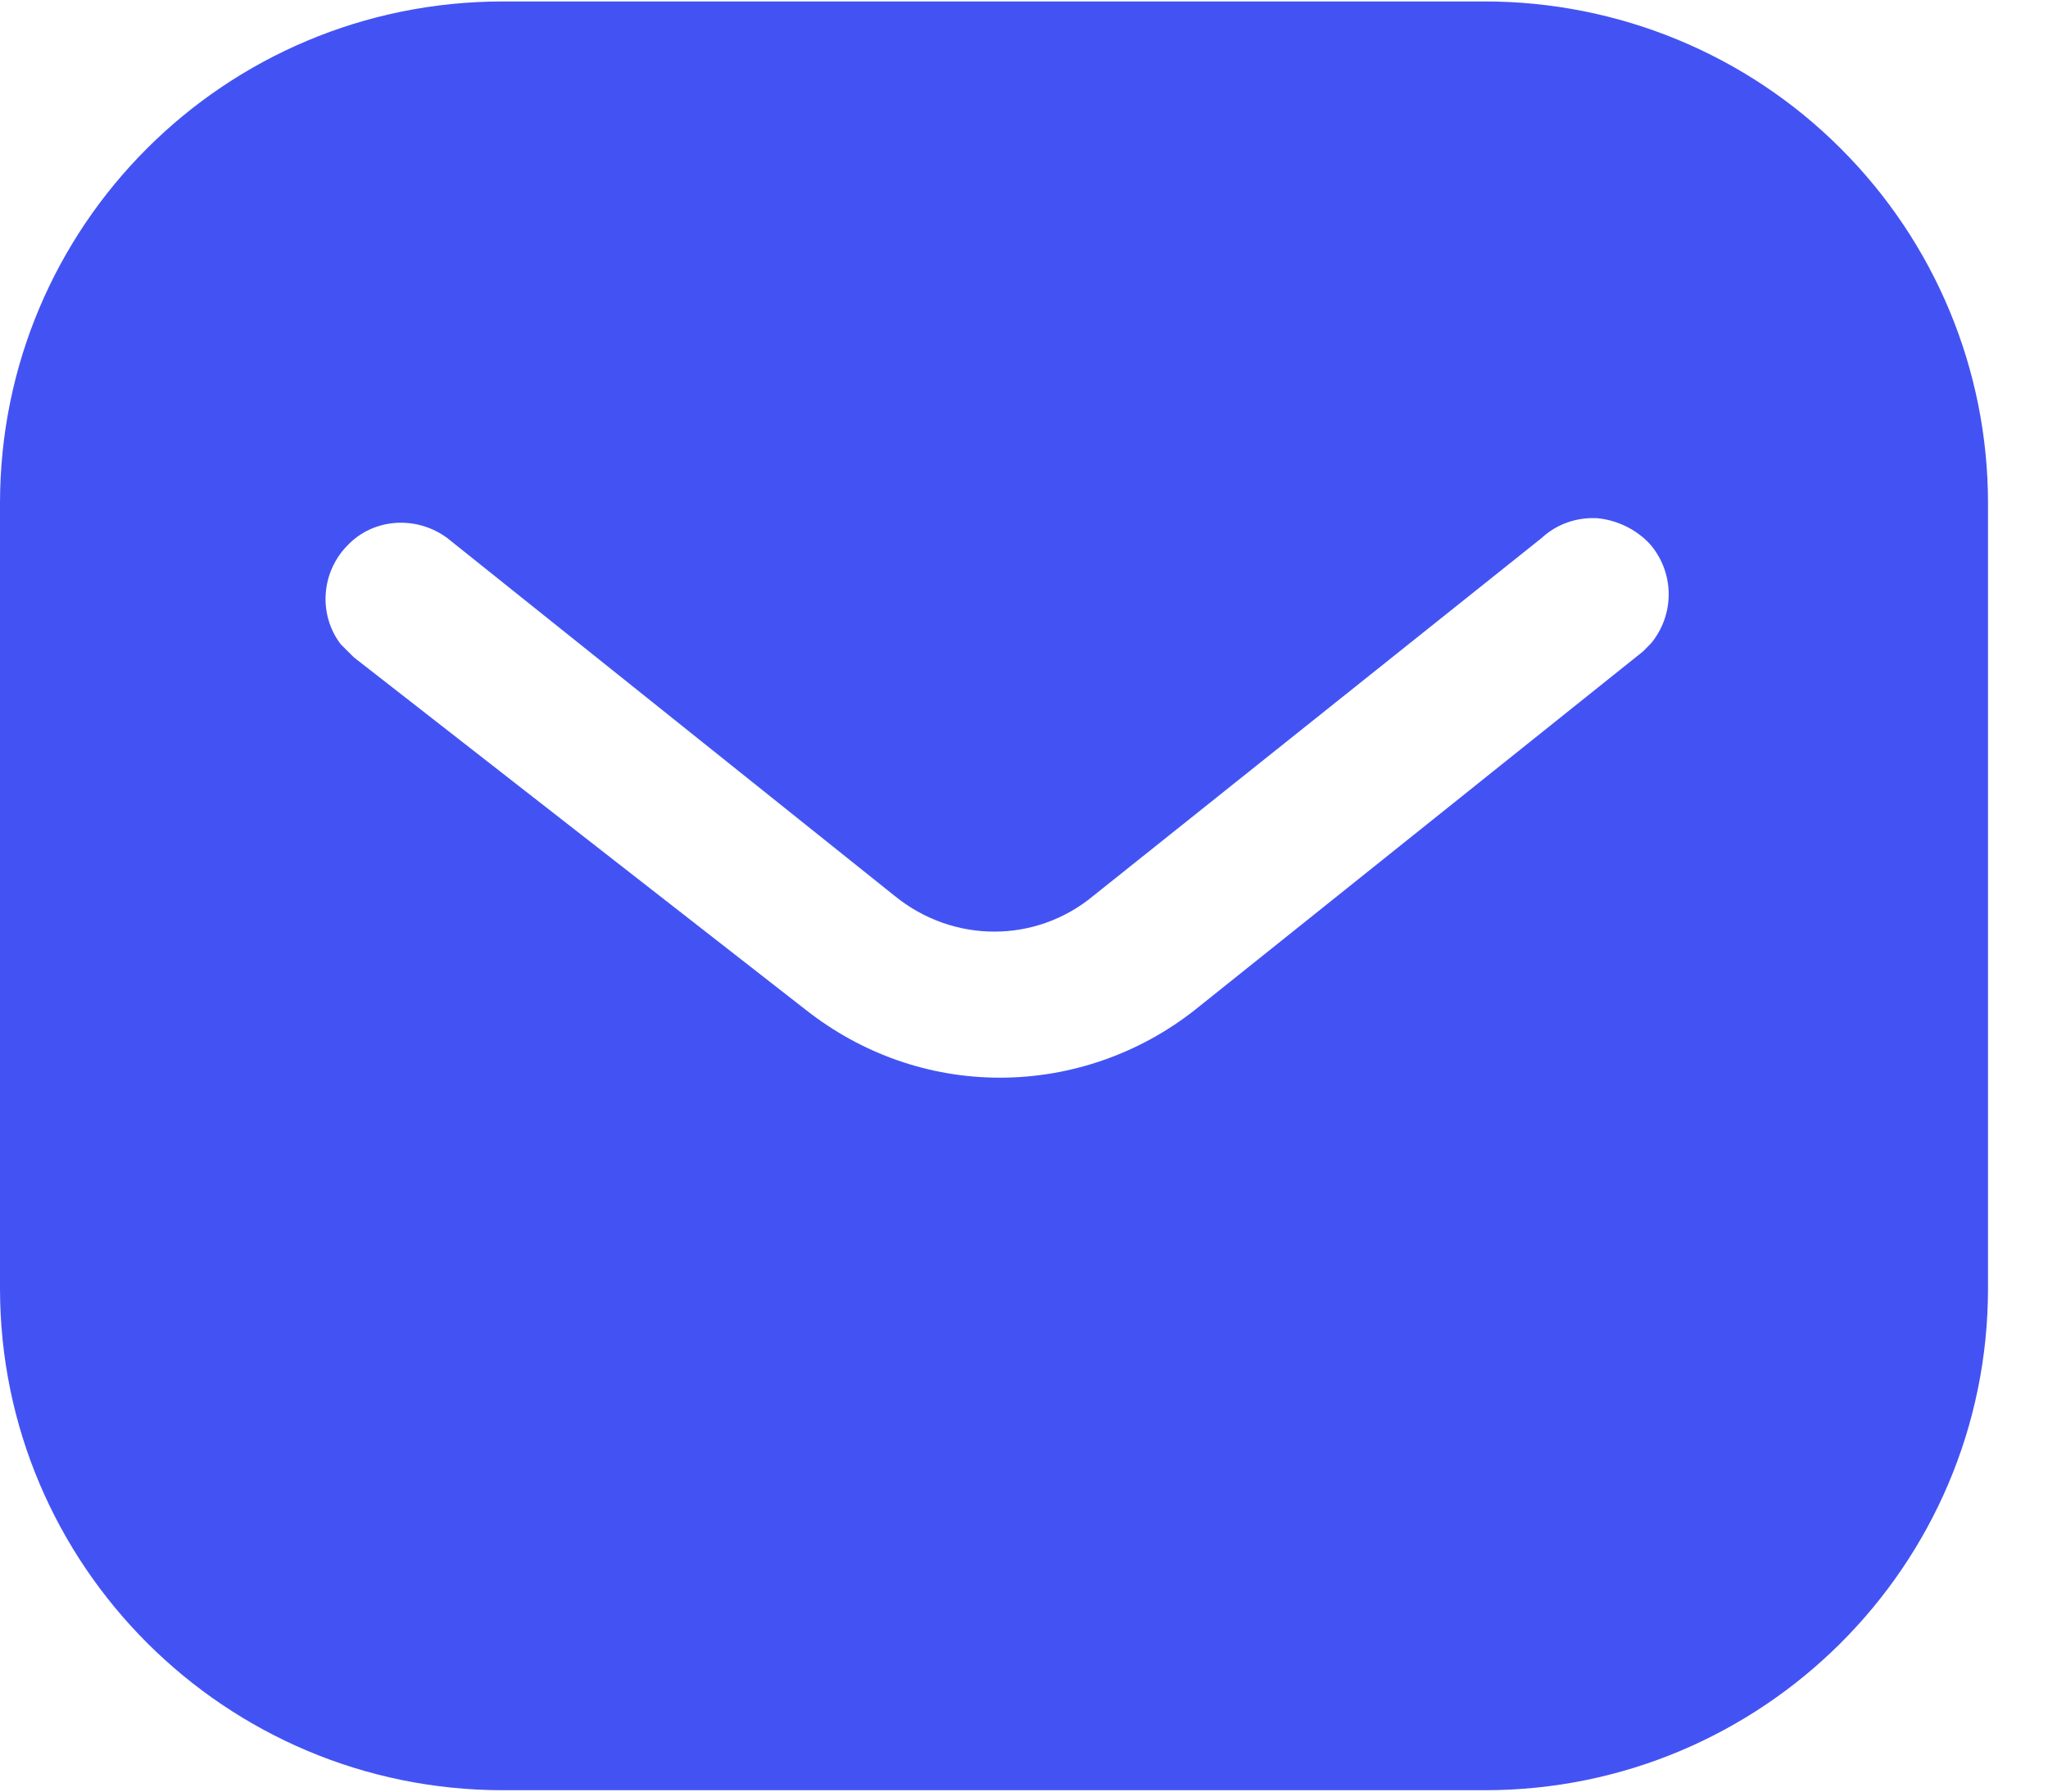 <svg width="24" height="21" viewBox="0 0 24 21" fill="none" xmlns="http://www.w3.org/2000/svg">
<path d="M17.401 0.017C18.963 0.017 20.466 0.634 21.572 1.742C22.678 2.847 23.297 4.338 23.297 5.899V15.101C23.297 18.351 20.652 20.984 17.401 20.984H5.894C2.643 20.984 0 18.351 0 15.101V5.899C0 2.649 2.631 0.017 5.894 0.017H17.401ZM18.719 6.074C18.474 6.061 18.241 6.144 18.065 6.307L12.813 10.5C12.138 11.06 11.17 11.06 10.483 10.5L5.242 6.307C4.879 6.039 4.379 6.074 4.077 6.388C3.762 6.703 3.727 7.204 3.994 7.553L4.147 7.705L9.447 11.84C10.099 12.352 10.89 12.632 11.718 12.632C12.544 12.632 13.349 12.352 14 11.84L19.255 7.635L19.348 7.541C19.626 7.204 19.626 6.714 19.335 6.377C19.173 6.203 18.951 6.097 18.719 6.074Z" fill="#4353F3"/>
</svg>
